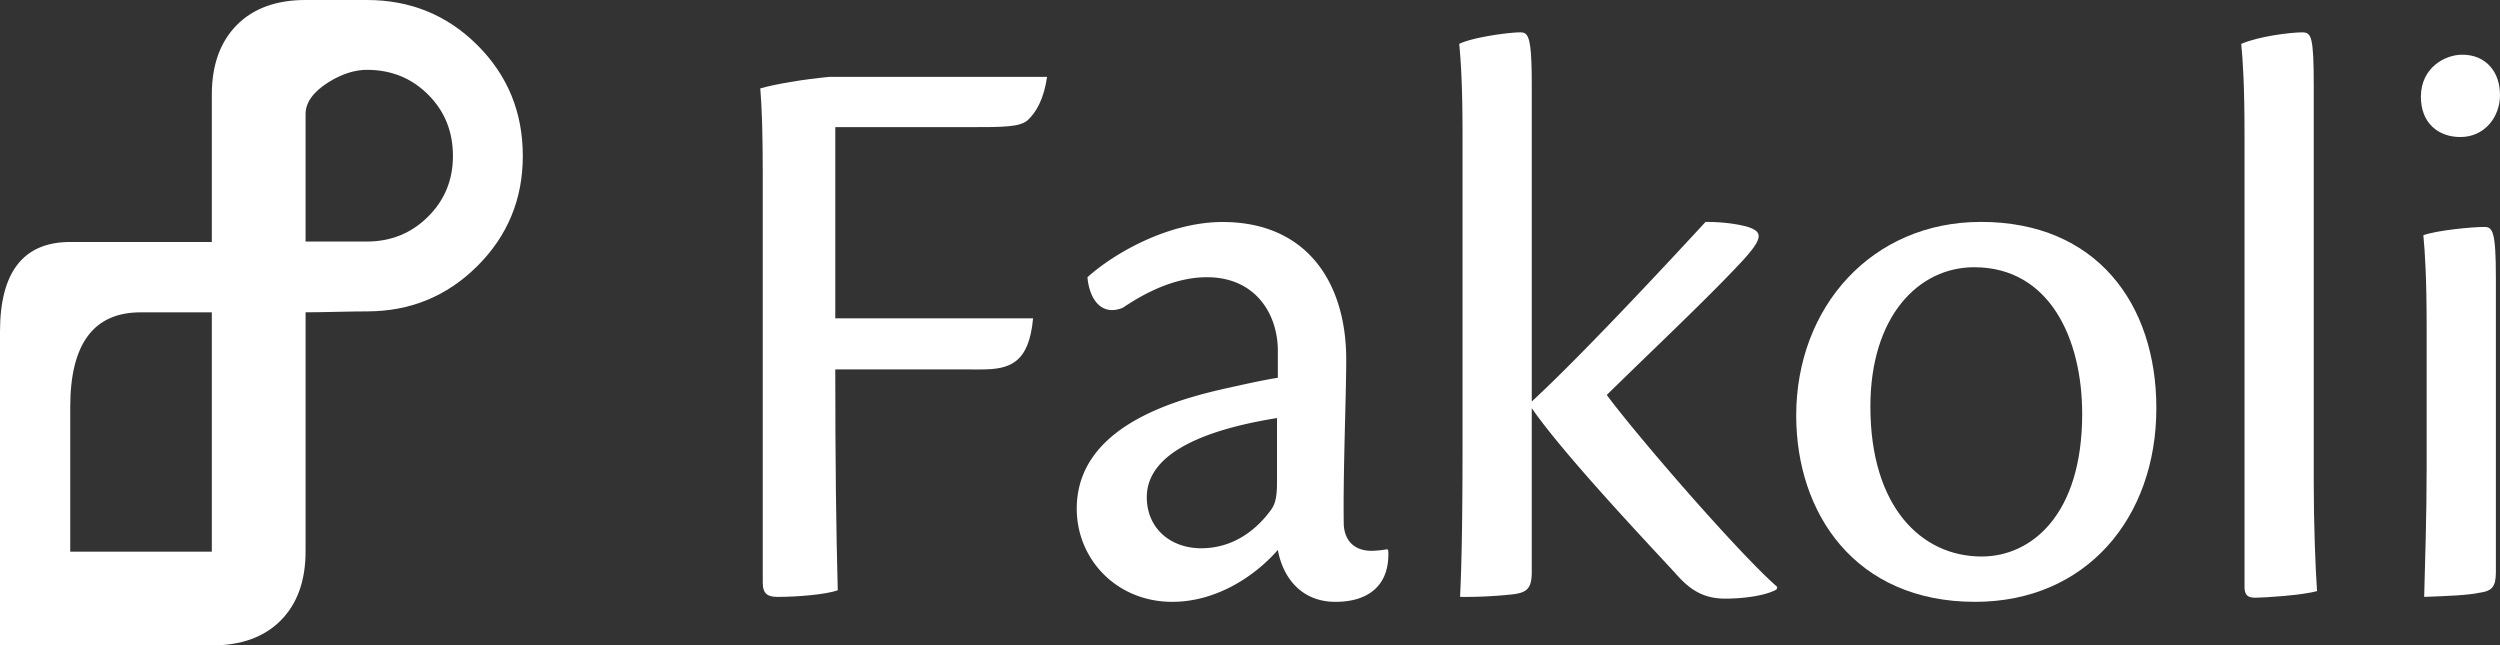 <svg id="Layer_1" data-name="Layer 1" xmlns="http://www.w3.org/2000/svg" viewBox="0 0 1365.08 352.41"><rect x="0" y="0" width="1365.08" height="352.41" fill="#333333" stroke="none"/><defs><style>.cls-1{fill:#fff;}</style></defs><title>fakoli_logo</title><path class="cls-1" d="M392.73,158q0,35.44-24.86,60.17t-60.29,24.73q-5.67,0-16.73.25t-16.73.25V373.85q0,24.12-13.54,37.78t-37.65,13.66H107.26V254q0-49,38.39-49h77.27V124.55q0-24.12,13.54-37.9t37.65-13.78h33.47q35.68,0,60.42,24.73T392.73,158ZM222.92,374.09V243.42H184q-38.39,0-38.39,51.68v79h77.27ZM354.58,158q0-19.93-13.54-33.47T307.58,111q-10.09,0-21.16,6.89-12.31,7.88-12.3,17.23v69.64h33.47q19.69,0,33.35-13.54T354.58,158Z" transform="translate(-107.26 -72.87)"/><path class="cls-1" d="M523.75,169.29c0-23.4-.45-37.35-1.35-48.15,7.65-2.25,23.4-4.95,37.8-6.3H679c-1.8,12.15-5.85,19.35-10.8,23.85-4.5,3.6-13.5,3.6-31.5,3.6H563.35v104.4h108c-2.25,24.75-13,27.9-28.35,27.9H563.35c0,49.5.45,86.85,1.35,120.6-6.3,2.25-21.6,3.6-32.85,3.6-5,0-8.1-1.35-8.1-7.65V169.29Z" transform="translate(-107.26 -72.87)"/><path class="cls-1" d="M865.3,373.59c0.9,18.45-10.35,27.9-28.8,27.9-18.9,0-28.8-13.5-31.5-28.35-12.15,14-33.3,28.35-57.6,28.35-30.6,0-52.2-23.4-52.2-50.85,0-48.6,63-61.65,87.3-67,8.1-1.8,16.65-3.6,22.5-4.5v-13.5c0.45-21.15-12.15-41.4-38.7-41.4-17.1,0-33.3,8.1-45.9,16.65-12.15,5-18.45-5.4-19.35-16.65,14.4-13,44.1-30.15,73.8-30.15,45.45,0,67.5,32.4,67.5,75.15,0,19.35-1.8,62.55-1.35,90,0.45,9,5.85,14.4,15.3,14.4a55.24,55.24,0,0,0,8.55-.9Zm-102.15-1.35c18.9,0,31.5-11.7,38.25-21.15,2.25-3.15,3.15-7.2,3.15-14.85v-35.1c-36.45,5.85-71.1,18-71.1,43.2C733.45,361.44,746.5,372.24,763.15,372.24Z" transform="translate(-107.26 -72.87)"/><path class="cls-1" d="M943.6,292.14c27.9-25.65,79.2-81,94.95-98.1,5.85,0,14.85.45,23,2.7,8.1,2.7,9,5.85-3.6,19.35-18.45,19.8-48.15,47.7-73.35,72.45,17.1,23,72,86.4,93.15,104.85l-0.45,1.35c-5.4,3.15-17.1,5-27.9,5-11.25,0-18.9-4.05-27.45-14-17.1-18.45-61.2-65.25-78.3-90v89.55c0,9-2.7,11.25-10.8,12.15a243.57,243.57,0,0,1-28.35,1.35c0.9-18,1.35-44.55,1.35-82.35V146.79c0-27-.9-40.5-1.8-49.95,7.2-3.6,27-6.3,33.3-6.3,4.5,0,6.3,2.25,6.3,29.25V292.14Z" transform="translate(-107.26 -72.87)"/><path class="cls-1" d="M1284.7,295.74c0,59.85-38.25,105.75-99,105.75-65.7,0-97.65-48.6-97.65-101.7,0-59.4,41.4-105.75,100.8-105.75C1251.85,194,1284.7,238.59,1284.7,295.74Zm-156.15-.9c0,54.9,27.9,81.9,60.75,81.9,27,0,54.9-22.5,54.9-77.85,0-41.4-18-80.1-58.95-80.1C1154.65,218.79,1128.55,245.79,1128.55,294.84Z" transform="translate(-107.26 -72.87)"/><path class="cls-1" d="M1332.84,146.34c0-26.55-.9-40.5-1.8-49.5,9-4,26.55-6.3,33.3-6.3,5,0,6.3,2.25,6.3,29.25v216.9c0,22,.9,46.35,1.8,58.95-8.1,2.25-28.8,3.6-33.75,3.6-4,0-5.85-1.35-5.85-5.85v-247Z" transform="translate(-107.26 -72.87)"/><path class="cls-1" d="M1472.34,124.74c0,12.15-8.55,22.95-21.6,22.95-12.15,0-21.6-7.65-21.6-22,0-15.75,13.05-22.95,22.5-22.95C1464.69,102.69,1472.34,112.14,1472.34,124.74Zm-2.25,260.55c0,8.1-2.25,10.35-9,11.25-6.3,1.35-17.55,1.8-30.15,2.25,0.45-18,1.35-44.1,1.35-70.65v-76c0-27.45-.9-41.4-1.8-50.85,7.65-2.7,26.55-4.5,33.3-4.5,4.5,0,6.3,2.25,6.3,27.9V385.29Z" transform="translate(-107.26 -72.87)"/></svg>